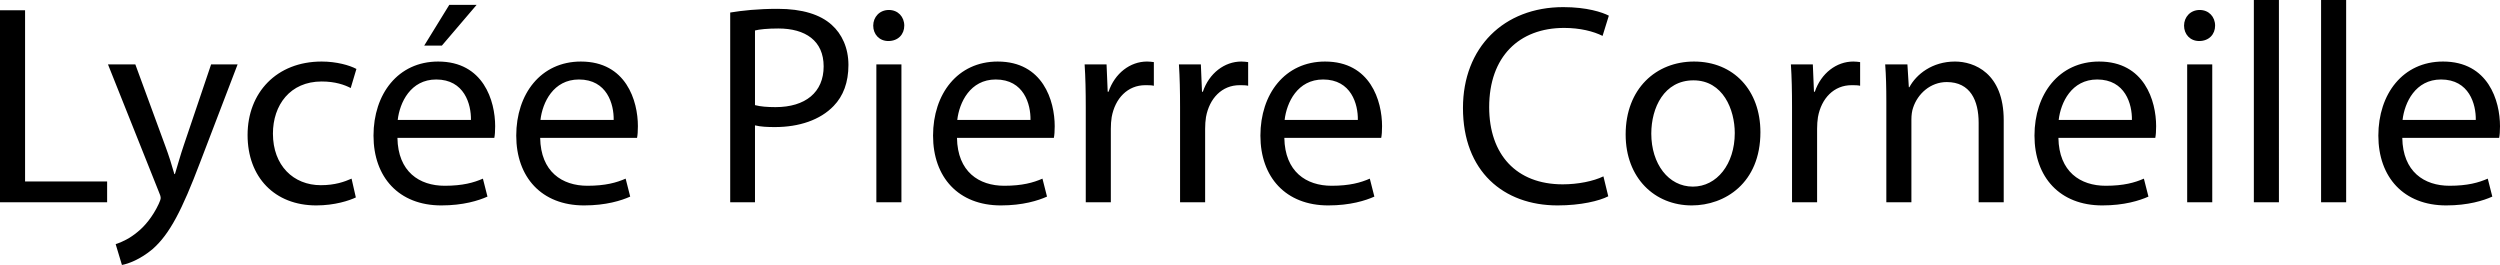 <svg xmlns="http://www.w3.org/2000/svg" width="2264.476" height="240" viewBox="0 0 2264.476 240"><path d="M22.71 9.29H0v173.935h97.032v-18.84H22.71V9.29zm143.74 122.324c-3.098 9.029-5.678 18.579-8 26.062h-.517c-2.064-7.483-5.16-17.29-8.258-25.548l-27.096-73.804H97.805l45.935 115.094c1.29 2.84 1.806 4.646 1.806 5.935 0 1.292-.774 3.097-1.806 5.42-5.419 11.613-12.903 20.389-19.096 25.289-6.711 5.678-14.195 9.293-19.87 11.099L110.448 240c5.678-1.031 16.516-4.903 27.872-14.453 15.483-13.676 26.58-35.356 42.838-78.192l34.065-89.031h-24l-24.774 73.29zm124.9-57.805c12.388 0 20.905 3.094 26.324 5.935l5.16-17.29c-6.192-3.356-18.063-6.71-31.483-6.71-40.773 0-67.096 28.129-67.096 66.577 0 38.192 24.515 63.741 62.192 63.741 16.775 0 29.937-4.386 35.872-7.223l-3.87-17.034c-6.453 2.84-14.968 5.935-27.873 5.935-24.774 0-43.355-17.804-43.355-46.708 0-25.807 15.485-47.223 44.13-47.223zM431.739 4.386h-24.774l-22.71 36.904h16l31.484-36.904zM396.9 55.744c-36.387 0-58.581 29.417-58.581 67.094 0 37.675 22.967 63.224 61.418 63.224 19.873 0 33.807-4.386 41.808-7.998l-4.129-16.259c-8.258 3.612-18.324 6.453-34.581 6.453-22.969 0-42.322-12.645-42.84-43.357h87.744c.515-2.58.774-5.935.774-10.578 0-22.967-10.581-58.58-51.613-58.58zm29.678 52.901h-66.324C362.06 92.905 371.867 72 395.092 72c25.55 0 31.743 22.451 31.486 36.646zm99.61-52.901c-36.386 0-58.58 29.417-58.58 67.094 0 37.675 22.966 63.224 61.418 63.224 19.872 0 33.806-4.386 41.808-7.998l-4.13-16.259c-8.258 3.612-18.323 6.453-34.58 6.453-22.969 0-42.322-12.645-42.84-43.357h87.743c.516-2.58.775-5.935.775-10.578 0-22.967-10.582-58.58-51.613-58.58zm29.678 52.901h-66.323C491.349 92.905 501.156 72 524.38 72c25.549 0 31.742 22.451 31.485 36.646zM753.28 22.451c-10.323-9.29-26.58-14.45-48.774-14.45-18.065 0-32.258 1.549-43.097 3.355v171.869h22.451v-69.676c5.16 1.288 11.354 1.548 18.065 1.548 21.936 0 41.032-6.452 53.16-19.098 8.776-9.032 13.42-21.42 13.42-37.161 0-15.481-5.936-28.129-15.225-36.387zM702.44 97.034c-7.484 0-13.677-.517-18.58-1.81v-67.61c3.87-1.034 11.353-1.808 21.16-1.808 24.516 0 41.032 11.098 41.032 34.324 0 23.482-16.516 36.904-43.612 36.904zM805.15 9.032c-8.515 0-14.192 6.453-14.192 14.193 0 7.745 5.419 13.936 13.677 13.936 9.032 0 14.451-6.191 14.451-13.936 0-7.997-5.677-14.193-13.936-14.193zm-11.354 174.193h22.71V58.324h-22.71v124.9zM903.73 55.744c-36.387 0-58.581 29.417-58.581 67.094 0 37.675 22.967 63.224 61.418 63.224 19.873 0 33.807-4.386 41.808-7.998l-4.13-16.259c-8.257 3.612-18.323 6.453-34.58 6.453-22.969 0-42.322-12.645-42.84-43.357h87.744c.515-2.58.774-5.935.774-10.578 0-22.967-10.581-58.58-51.613-58.58zm29.678 52.901h-66.324C868.89 92.905 878.697 72 901.922 72c25.549 0 31.743 22.451 31.486 36.646zm70.707-25.547h-.774l-1.033-24.774h-19.871c.774 11.613 1.033 24.257 1.033 38.967v85.934h22.71v-66.582c0-3.612.257-7.484.772-10.576 3.098-17.034 14.454-28.904 30.453-28.904 3.097 0 5.419 0 7.742.514v-21.42c-2.065-.256-3.87-.513-6.194-.513-15.226 0-29.162 10.578-34.838 27.354zm85.416 0h-.774l-1.033-24.774h-19.871c.774 11.613 1.033 24.257 1.033 38.967v85.934h22.71v-66.582c0-3.612.257-7.484.774-10.576 3.096-17.034 14.45-28.904 30.45-28.904 3.098 0 5.42 0 7.743.514v-21.42c-2.066-.256-3.87-.513-6.193-.513-15.226 0-29.162 10.578-34.839 27.354zm110.708-27.354c-36.387 0-58.58 29.417-58.58 67.094 0 37.675 22.968 63.224 61.421 63.224 19.87 0 33.803-4.386 41.804-7.998l-4.129-16.259c-8.258 3.612-18.322 6.453-34.58 6.453-22.97 0-42.323-12.645-42.84-43.357h87.745c.514-2.58.774-5.935.774-10.578 0-22.967-10.581-58.58-51.615-58.58zm29.678 52.901h-66.322c1.806-15.74 11.613-36.646 34.839-36.646 25.548 0 31.74 22.451 31.483 36.646zm186.835-83.353c14.45 0 26.58 3.094 34.838 7.226l5.678-18.325c-5.935-3.094-19.871-7.74-41.29-7.74-53.935 0-90.84 36.643-90.84 91.356 0 57.287 36.644 88.253 85.679 88.253 21.16 0 37.936-4.129 45.933-8.258l-4.386-18.062c-9.032 4.386-22.968 7.224-36.904 7.224-42.065 0-66.579-27.094-66.579-69.932 0-45.68 27.098-71.742 67.87-71.742zm117.675 30.452c-34.32 0-61.935 24.514-61.935 66.063 0 39.48 26.323 64.255 59.873 64.255 29.934 0 62.192-20.128 62.192-66.322 0-37.934-24.256-63.996-60.13-63.996zm-1.03 113.288c-22.195 0-37.68-20.645-37.68-48 0-23.484 11.613-48.258 38.197-48.258 26.837 0 37.418 26.58 37.418 47.74 0 28.13-16.26 48.518-37.936 48.518zm110.448-85.934h-.774l-1.031-24.774h-19.871c.774 11.613 1.031 24.257 1.031 38.967v85.934h22.712v-66.582c0-3.612.257-7.484.774-10.576 3.094-17.034 14.45-28.904 30.449-28.904 3.097 0 5.42 0 7.744.514v-21.42c-2.067-.256-3.872-.513-6.196-.513-15.224 0-29.16 10.578-34.838 27.354zm126.966-27.354c-20.645 0-35.099 11.613-41.29 23.225h-.518l-1.289-20.645h-20.13c.774 10.32 1.034 20.645 1.034 33.807v91.094h22.708v-75.097c0-3.87.518-7.74 1.549-10.58 4.129-12.644 15.742-23.225 30.452-23.225 21.42 0 28.903 16.773 28.903 36.902v72h22.708v-74.323c0-42.837-26.837-53.158-44.127-53.158zm130.58 0c-36.387 0-58.58 29.417-58.58 67.094 0 37.675 22.964 63.224 61.417 63.224 19.871 0 33.807-4.386 41.808-7.998l-4.129-16.259c-8.258 3.612-18.325 6.453-34.581 6.453-22.968 0-42.322-12.645-42.84-43.357h87.742c.517-2.58.774-5.935.774-10.578 0-22.967-10.58-58.58-51.61-58.58zm29.678 52.901h-66.325C1866.55 92.905 1876.356 72 1899.582 72c25.548 0 31.744 22.451 31.487 36.646zm61.414-99.613c-8.514 0-14.192 6.453-14.192 14.193 0 7.745 5.417 13.936 13.675 13.936 9.033 0 14.453-6.191 14.453-13.936 0-7.997-5.678-14.193-13.936-14.193zm-11.355 174.193h22.711V58.324h-22.711v124.9zm60.386 0h22.708V0h-22.708v183.225zm60.901 0h22.708V0h-22.708v183.225zm162.06-68.902c0-22.967-10.58-58.58-51.61-58.58-36.387 0-58.582 29.418-58.582 67.095 0 37.675 22.965 63.224 61.419 63.224 19.87 0 33.806-4.386 41.807-7.998l-4.129-16.259c-8.258 3.612-18.322 6.453-34.58 6.453-22.97 0-42.322-12.645-42.84-43.357h87.741c.518-2.58.775-5.935.775-10.578zm-21.933-5.678h-66.325C2178.023 92.905 2187.83 72 2211.059 72c25.548 0 31.74 22.451 31.483 36.646z"/></svg>